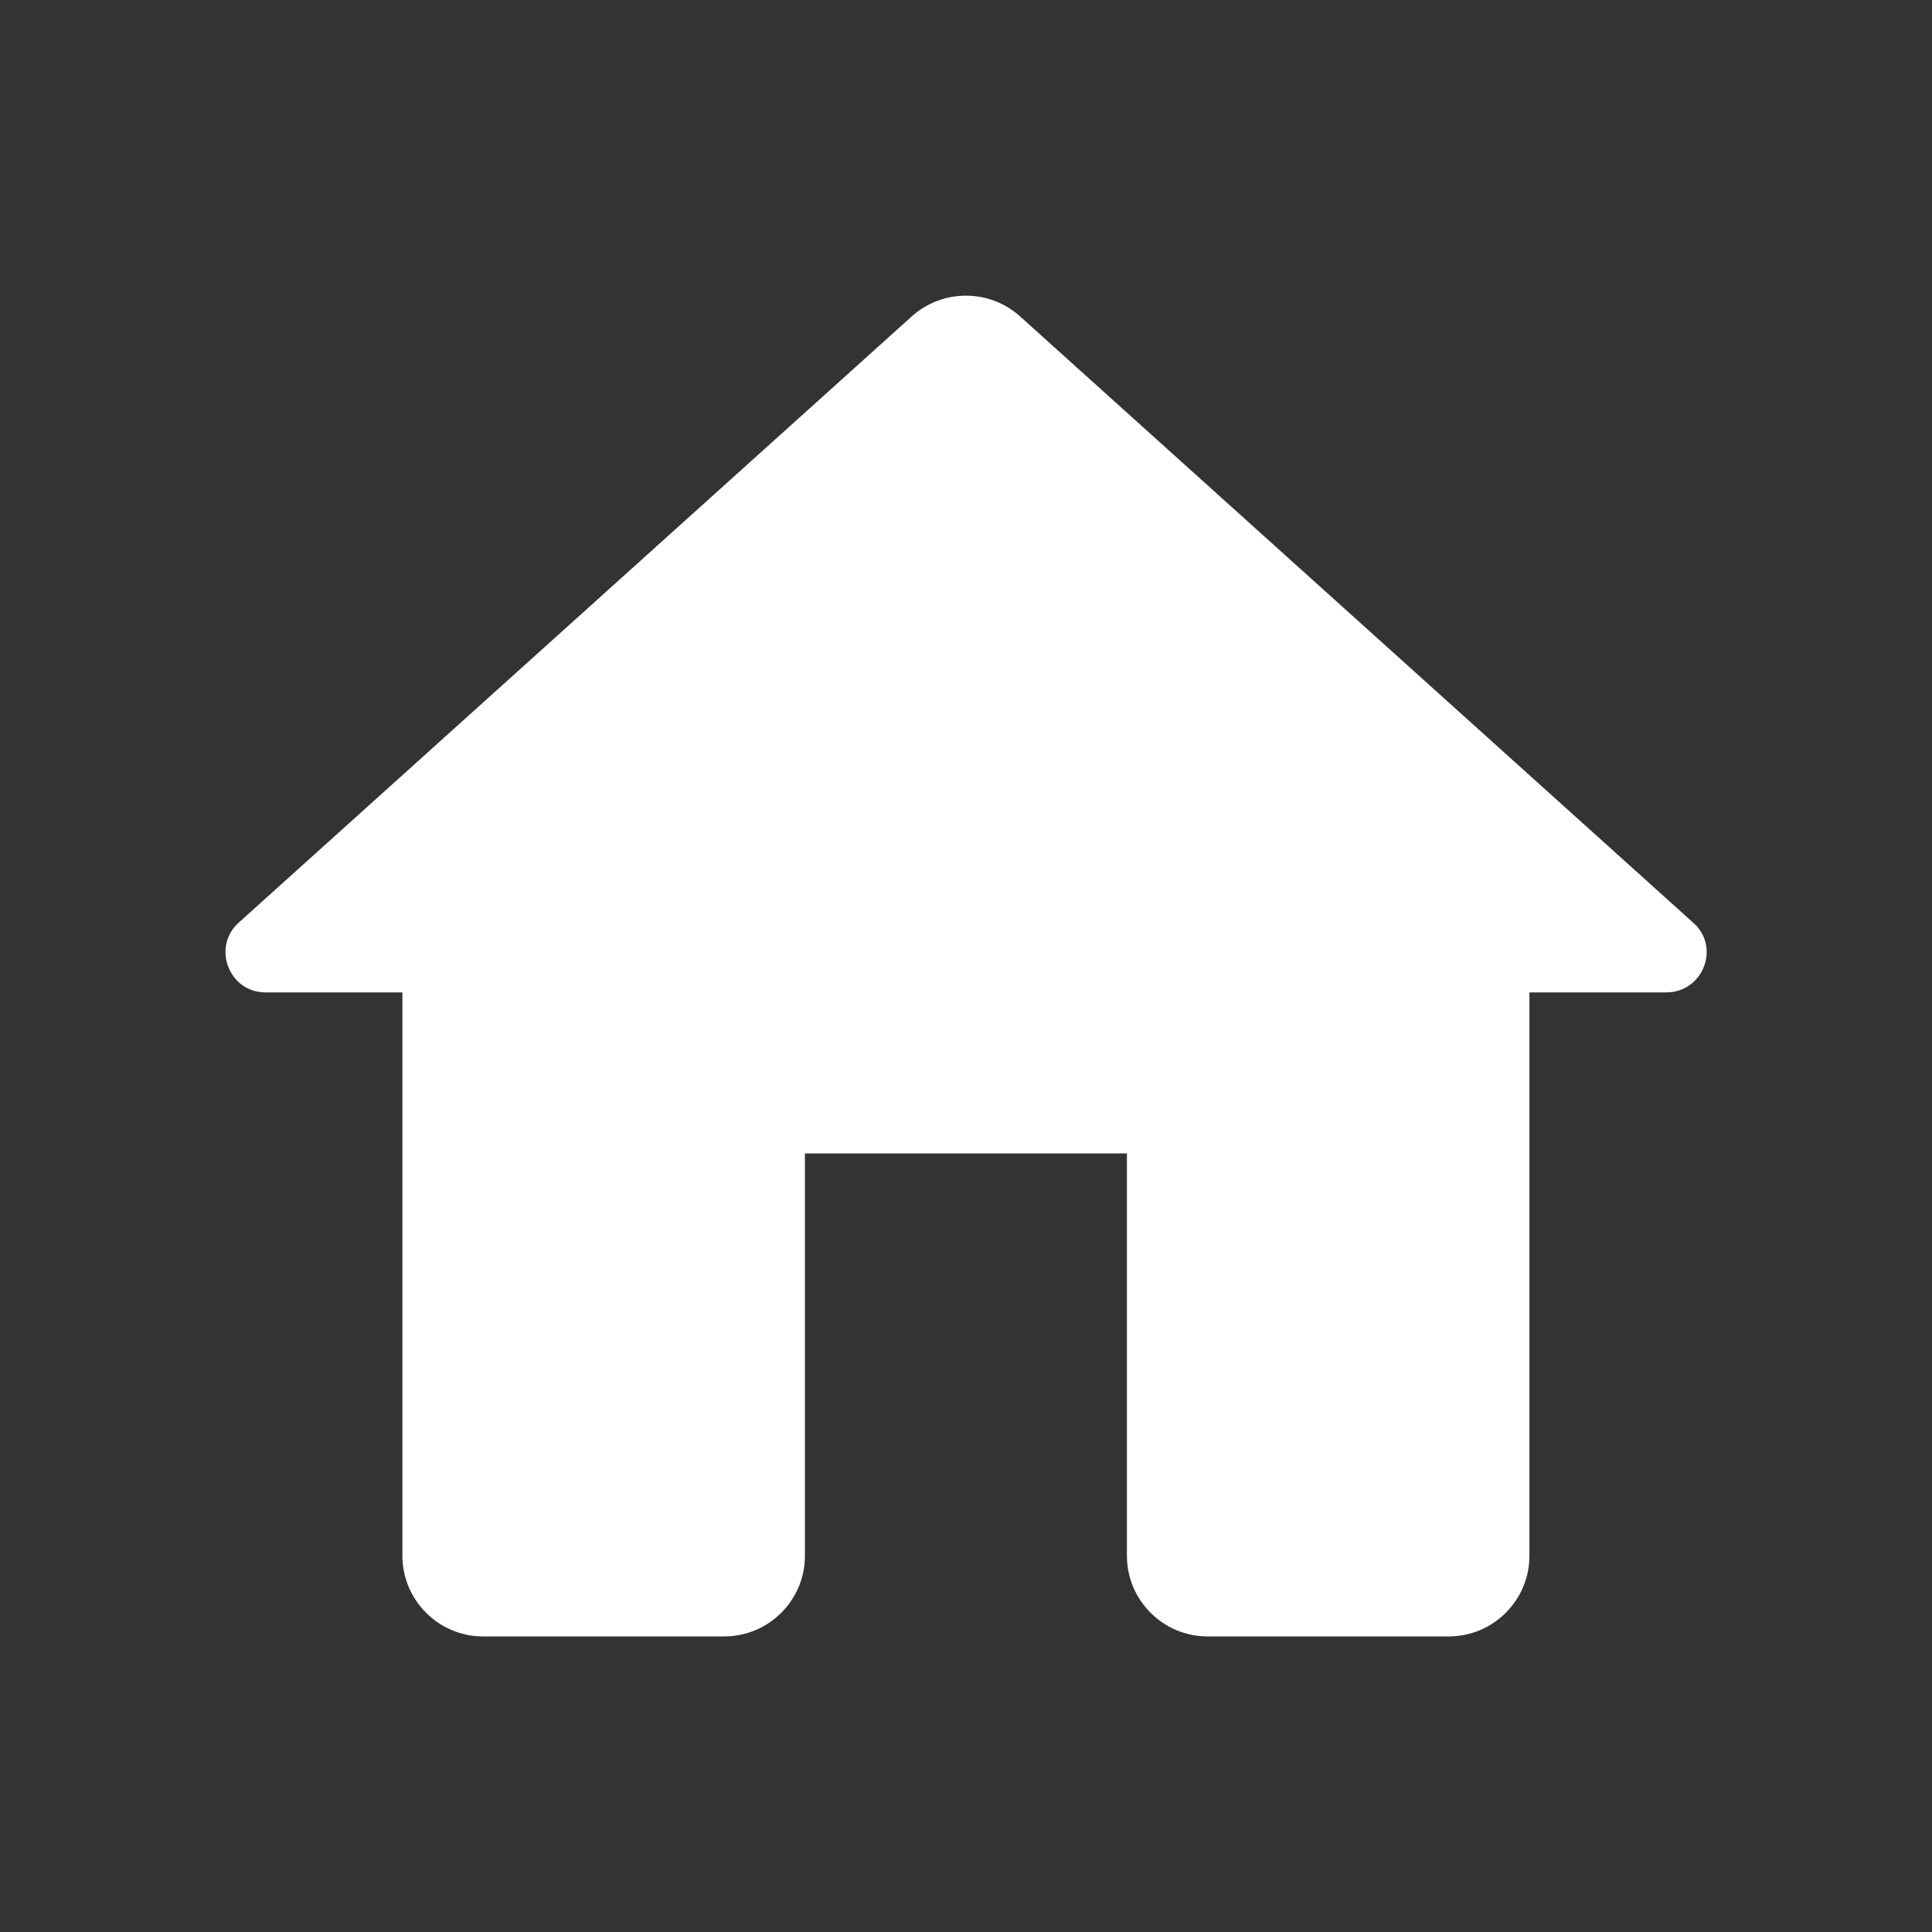 <svg width="24" height="24" viewBox="0 0 24 24" fill="none" xmlns="http://www.w3.org/2000/svg">
<rect x="0" y="0" width="24" height="24" fill="#333333" stroke="none"/>
<path d="M9.999 19.328V14.328H13.999V19.328C13.999 19.878 14.449 20.328 14.999 20.328H17.999C18.549 20.328 18.999 19.878 18.999 19.328V12.328H20.699C21.159 12.328 21.379 11.758 21.029 11.458L12.669 3.928C12.289 3.588 11.709 3.588 11.329 3.928L2.969 11.458C2.629 11.758 2.839 12.328 3.299 12.328H4.999V19.328C4.999 19.878 5.449 20.328 5.999 20.328H8.999C9.549 20.328 9.999 19.878 9.999 19.328Z" fill="white"/>
</svg>

